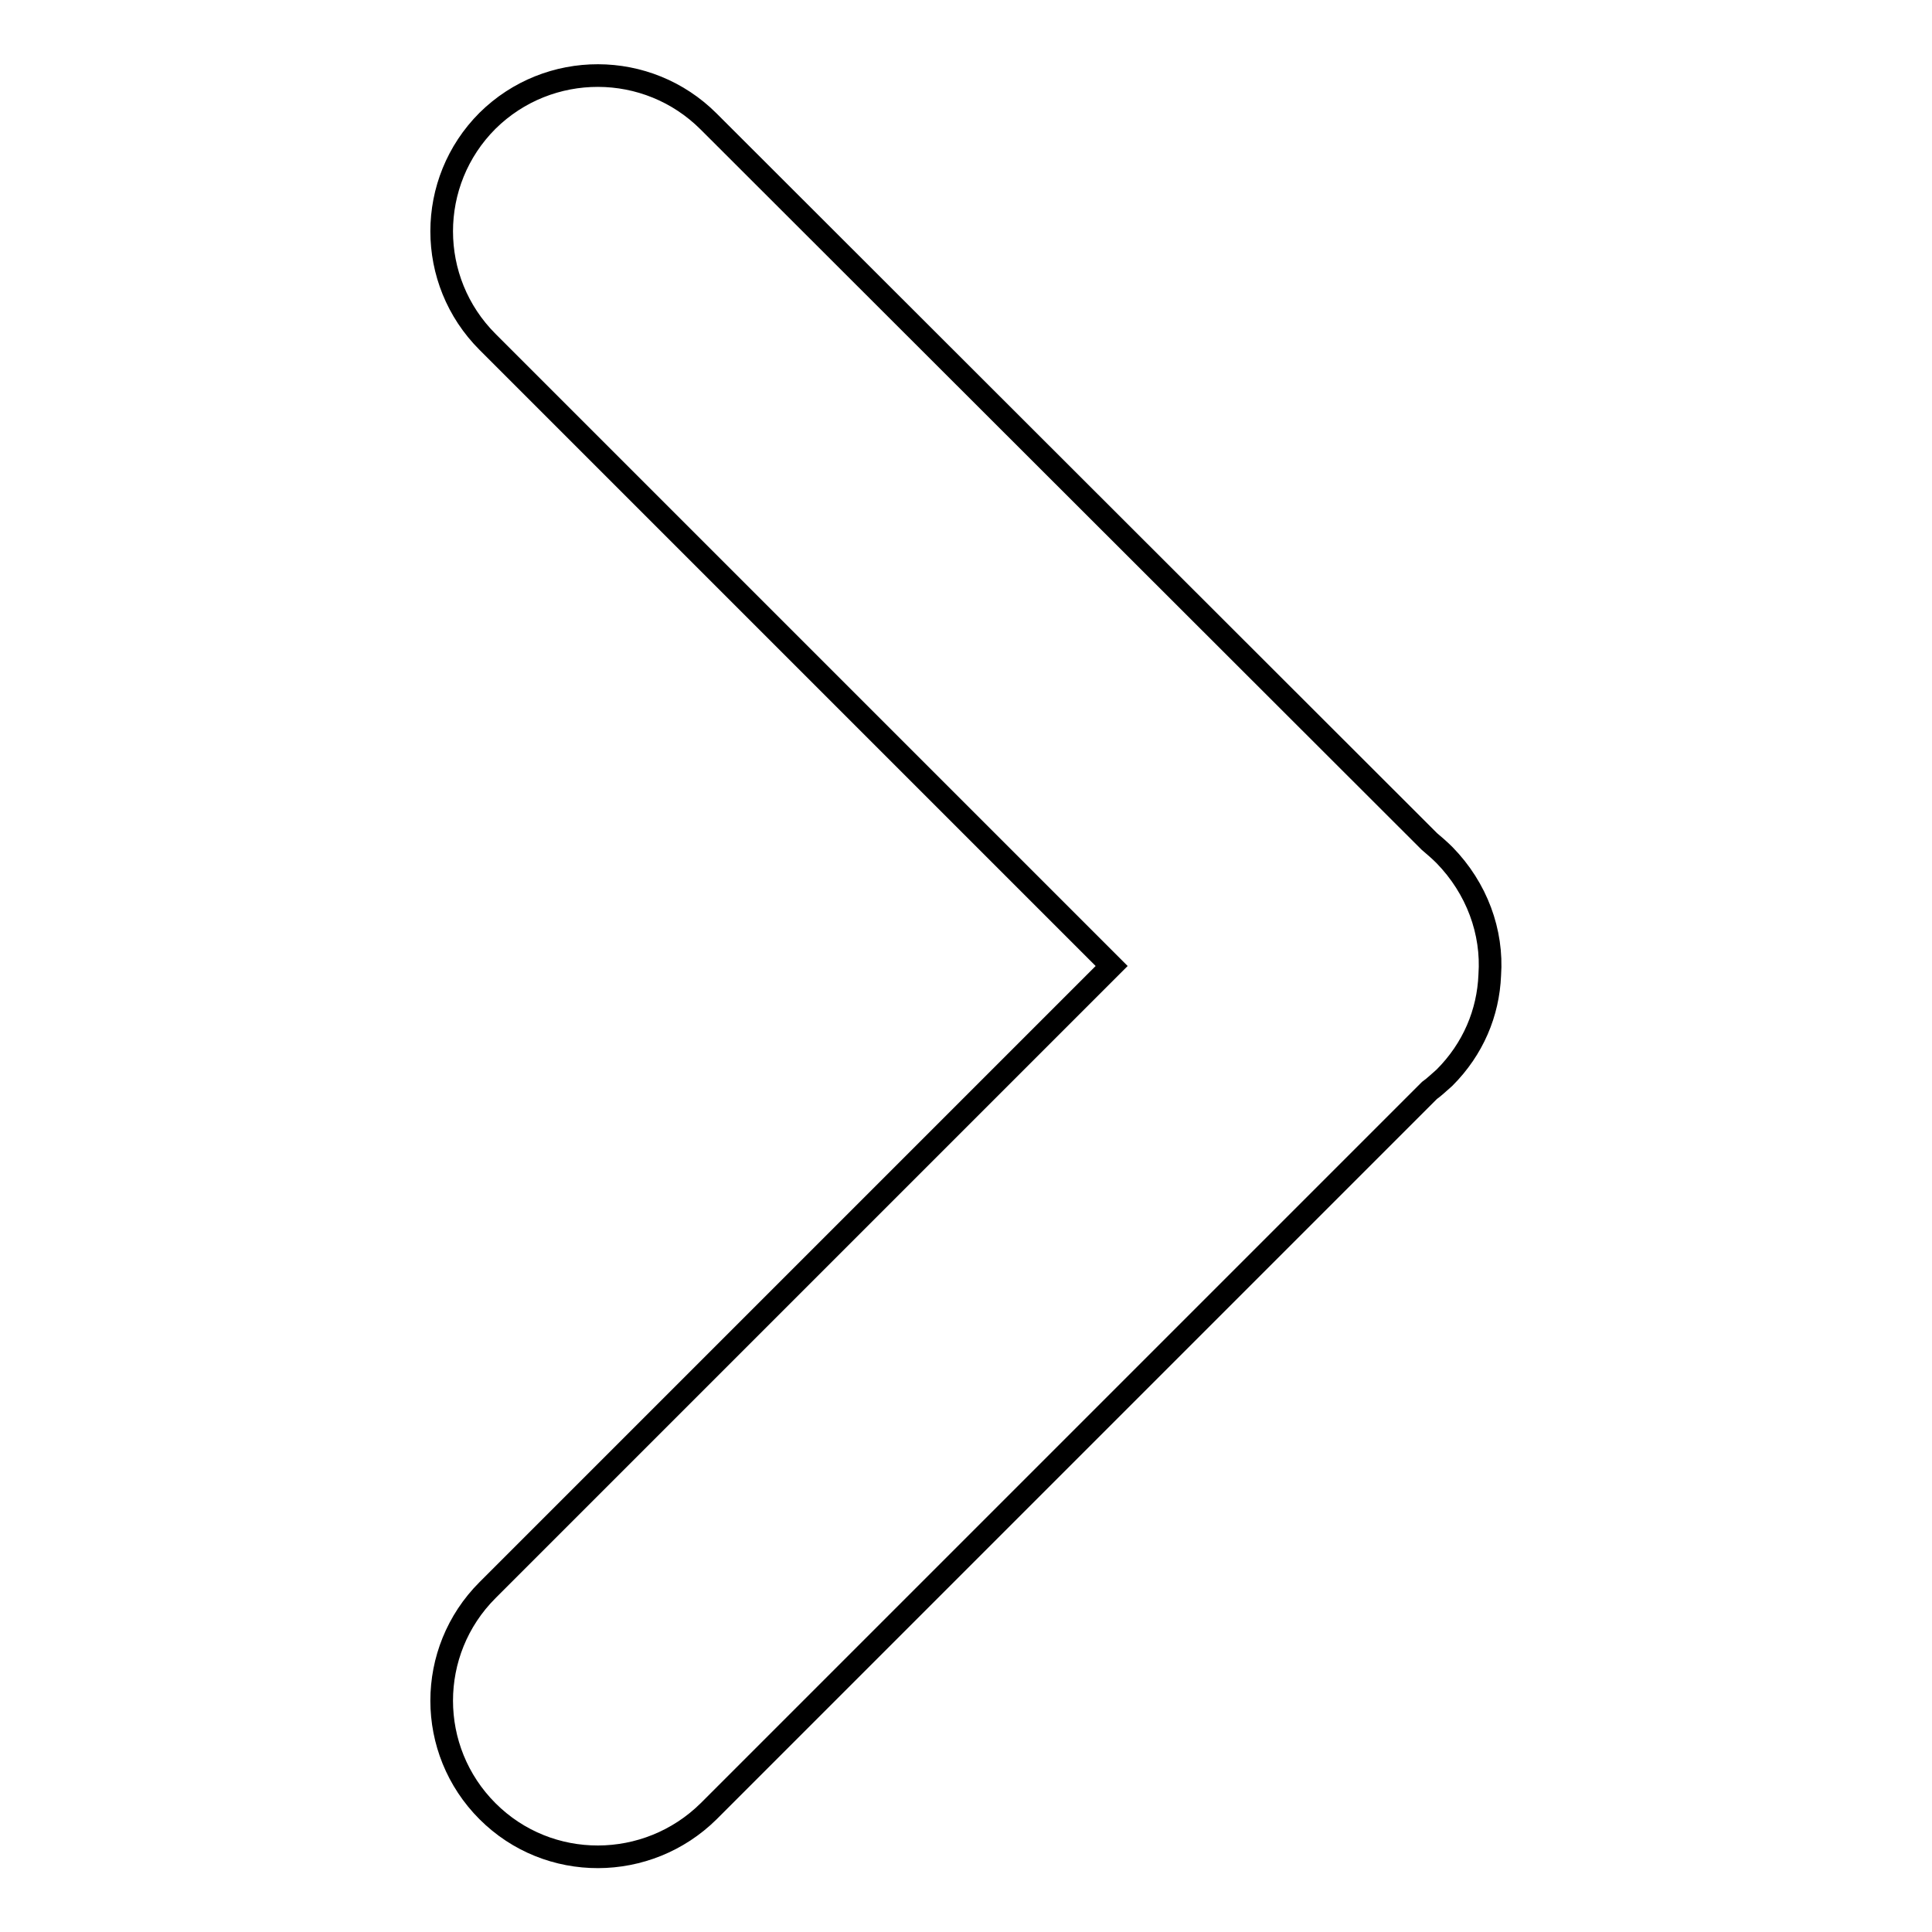 <?xml version="1.0" encoding="utf-8"?>
<!-- Svg Vector Icons : http://www.onlinewebfonts.com/icon -->
<!DOCTYPE svg PUBLIC "-//W3C//DTD SVG 1.1//EN" "http://www.w3.org/Graphics/SVG/1.1/DTD/svg11.dtd">
<svg version="1.1" xmlns="http://www.w3.org/2000/svg" xmlns:xlink="http://www.w3.org/1999/xlink" x="0px" y="0px" viewBox="0 0 256 256" enable-background="new 0 0 256 256" xml:space="preserve">
<g><g><path stroke-width="3" fill-opacity="0" stroke="#000000"  d="M189.4,111.5L93.9,16.1C85.8,8,72.7,8,64.6,16c-8.1,8.1-8.1,21.2,0,29.3l82.7,82.7l-82.7,82.7c-8.1,8.1-8.1,21.2,0,29.3c8.1,8.1,21.2,8,29.3,0l95.5-95.5c0.7-0.5,1.3-1.1,2-1.7c3.8-3.8,5.8-8.6,6-13.6c0.4-5.7-1.7-11.5-6-15.9C190.7,112.6,190.1,112.1,189.4,111.5L189.4,111.5z"/></g></g>
</svg>